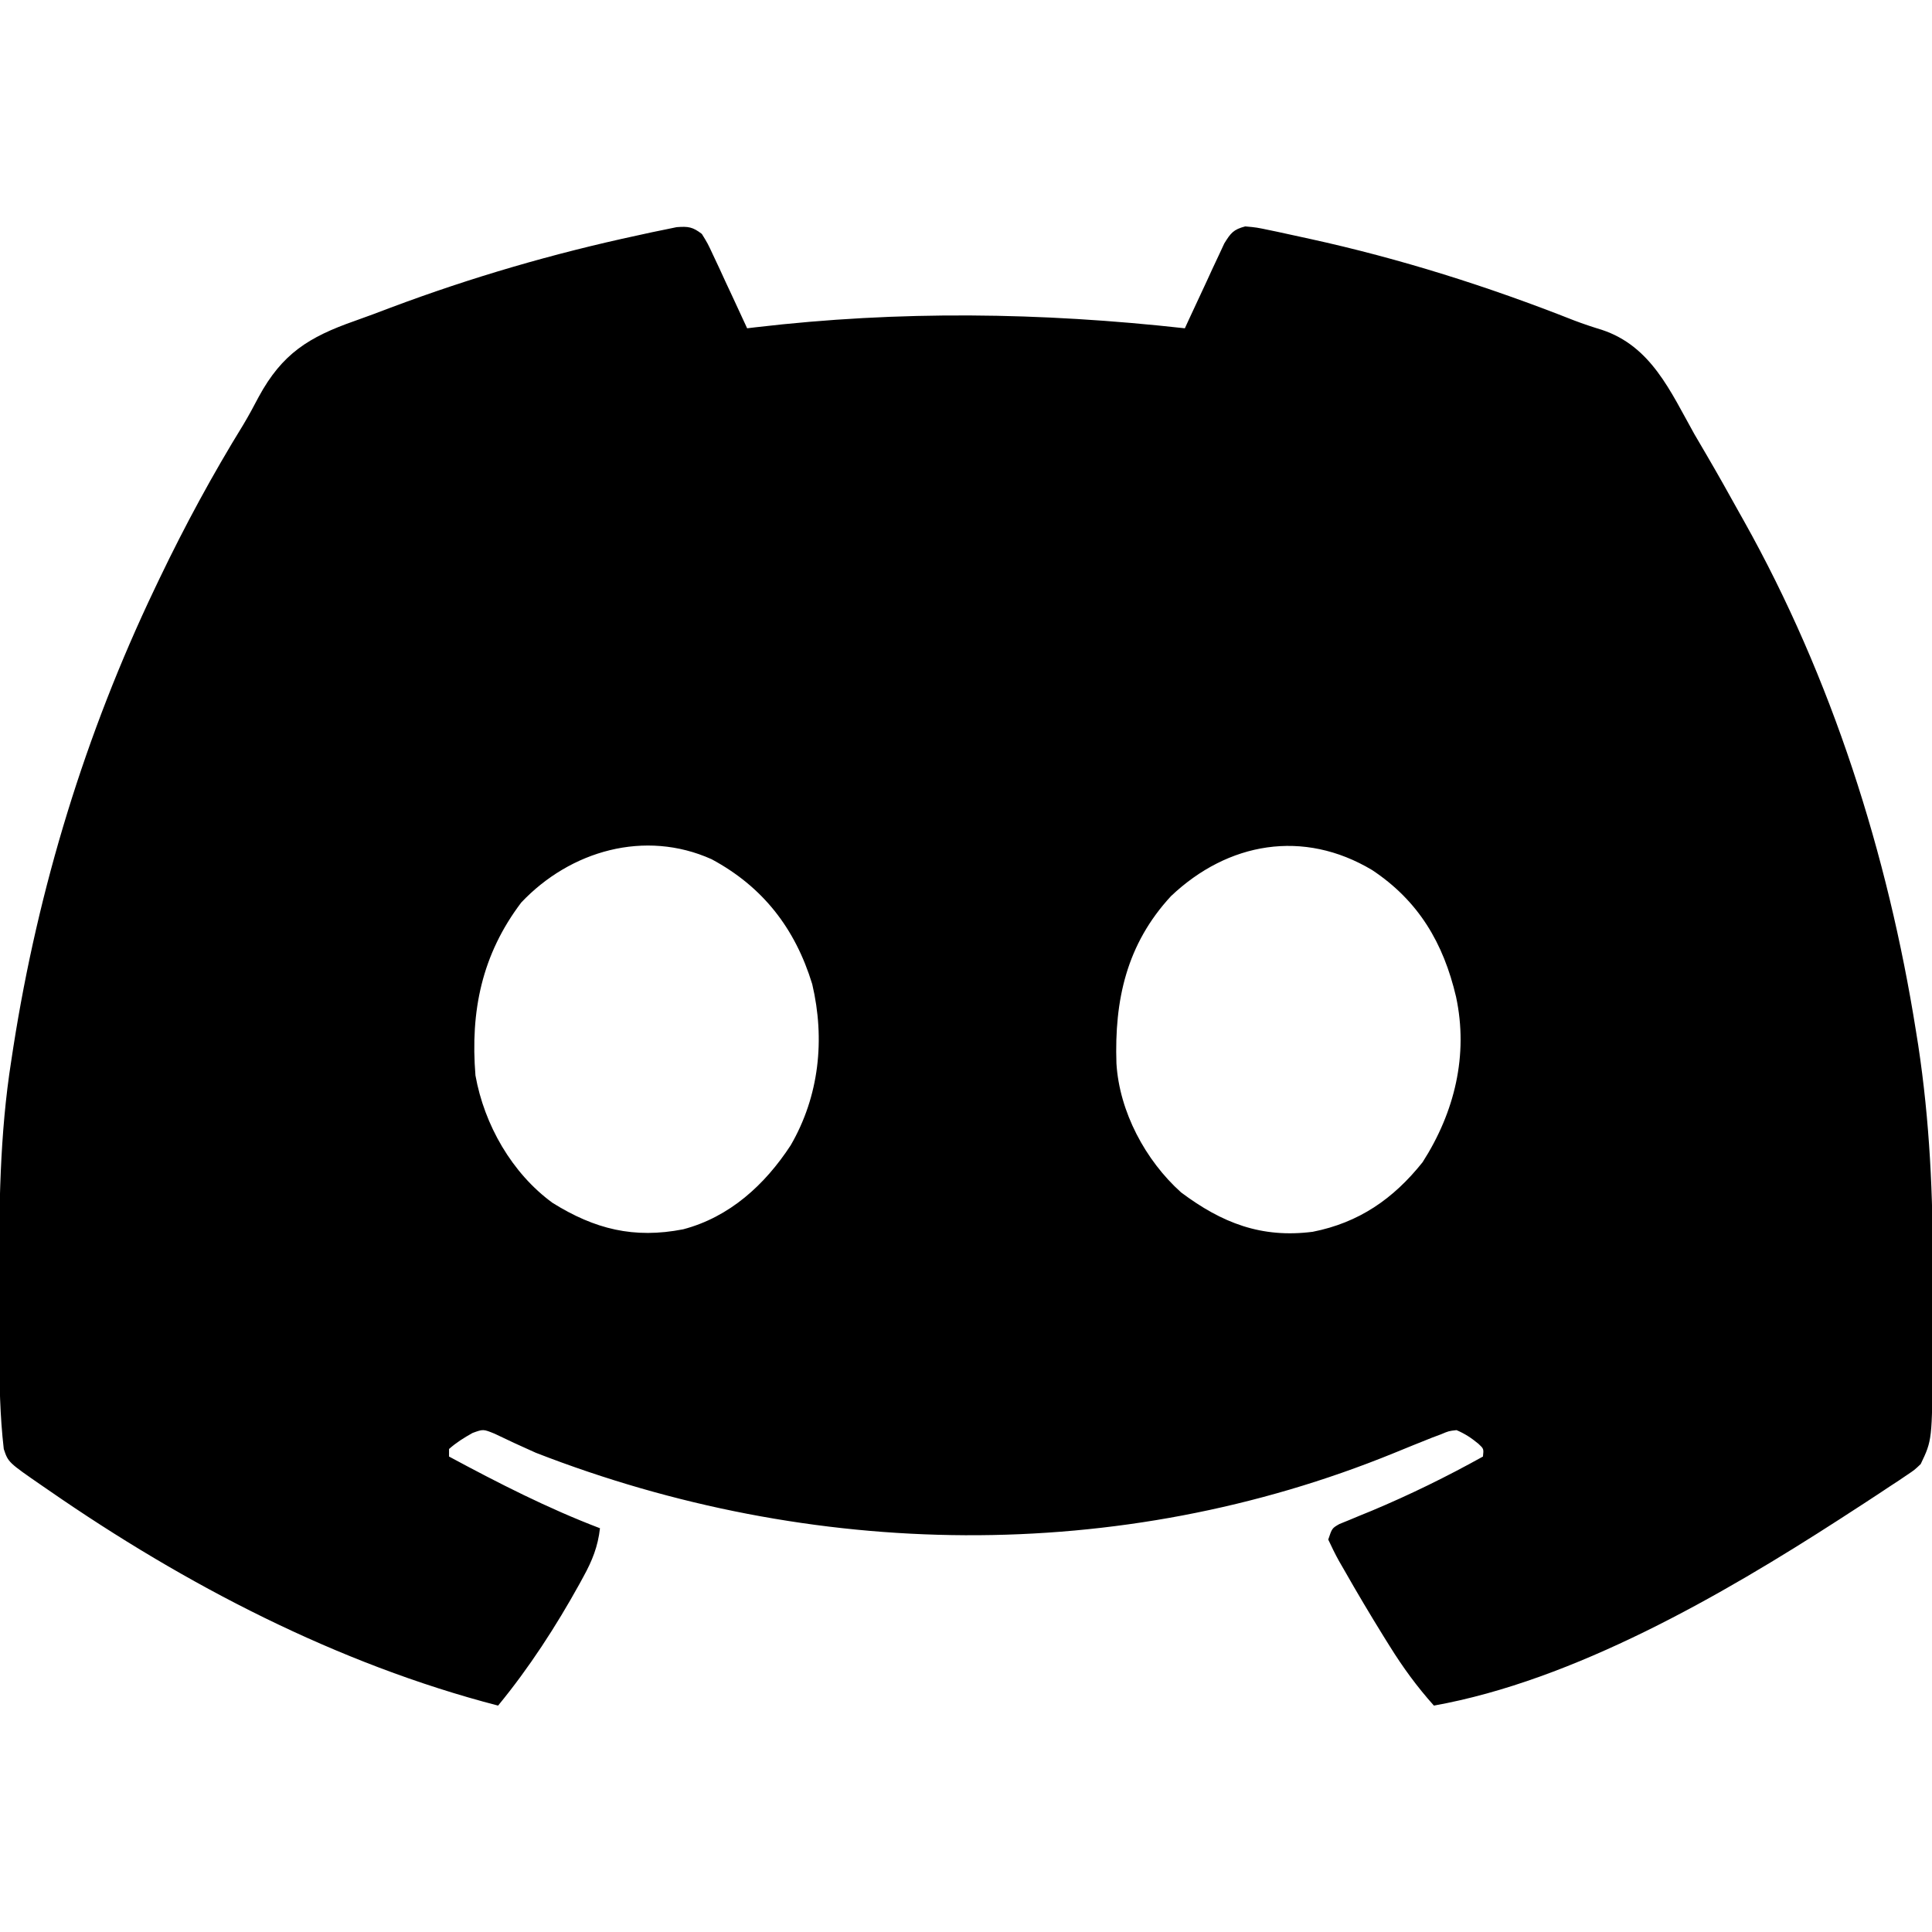 <?xml version="1.0" encoding="UTF-8"?>
<svg version="1.1" xmlns="http://www.w3.org/2000/svg" width="512" height="512">
<path d="M0 0 C1.556 2.522 1.556 2.522 3.016 5.664 C3.544 6.786 4.073 7.907 4.617 9.062 C5.156 10.238 5.695 11.414 6.25 12.625 C6.804 13.808 7.359 14.992 7.93 16.211 C9.298 19.136 10.654 22.065 12 25 C12.716 24.914 13.432 24.829 14.17 24.74 C52.406 20.257 89.788 20.764 128 25 C128.343 24.253 128.685 23.506 129.038 22.737 C130.596 19.36 132.173 15.993 133.75 12.625 C134.558 10.862 134.558 10.862 135.383 9.062 C136.176 7.38 136.176 7.38 136.984 5.664 C137.466 4.627 137.948 3.59 138.444 2.522 C140.158 -0.256 140.862 -1.177 144 -2 C147.007 -1.727 147.007 -1.727 150.555 -0.98 C151.2 -0.847 151.845 -0.714 152.509 -0.576 C154.635 -0.129 156.755 0.34 158.875 0.812 C159.607 0.972 160.339 1.132 161.093 1.296 C185.067 6.539 208.362 13.914 231.185 22.929 C233.615 23.853 236.037 24.658 238.523 25.414 C251.571 29.748 256.651 41.662 263 53 C264.071 54.84 265.147 56.677 266.227 58.512 C269.224 63.635 272.124 68.808 275 74 C275.395 74.703 275.79 75.407 276.197 76.131 C299.442 117.639 314.313 164.374 321.75 211.25 C322.048 213.111 322.048 213.111 322.352 215.01 C325.395 235.065 326.304 254.877 326.206 275.153 C326.187 279.088 326.185 283.024 326.186 286.959 C326.181 289.505 326.175 292.051 326.168 294.598 C326.167 295.752 326.166 296.907 326.165 298.096 C326.041 319.645 326.041 319.645 323 326 C321.362 327.555 321.362 327.555 319.387 328.875 C318.645 329.378 317.903 329.882 317.138 330.4 C316.33 330.928 315.521 331.456 314.688 332 C313.839 332.565 312.991 333.129 312.117 333.711 C309.423 335.492 306.714 337.25 304 339 C303.164 339.543 302.328 340.085 301.467 340.644 C270.33 360.738 231.202 383.334 194 390 C189.524 385.001 185.787 379.883 182.25 374.188 C181.74 373.371 181.23 372.554 180.704 371.713 C177.089 365.872 173.58 359.973 170.188 354 C169.749 353.241 169.31 352.482 168.858 351.7 C167.824 349.843 166.901 347.925 166 346 C167 343 167 343 168.955 341.884 C169.805 341.538 170.655 341.192 171.531 340.836 C172.48 340.44 173.429 340.044 174.406 339.636 C175.427 339.22 176.448 338.804 177.5 338.375 C187.661 334.112 197.373 329.35 207 324 C207.219 321.943 207.219 321.943 205.785 320.605 C203.894 319.049 202.255 317.968 200 317 C197.94 317.23 197.94 317.23 195.891 318.102 C195.101 318.397 194.31 318.692 193.496 318.996 C192.673 319.327 191.849 319.659 191 320 C190.197 320.32 189.395 320.641 188.568 320.971 C186.862 321.662 185.158 322.357 183.456 323.058 C110.543 352.814 29.033 351.432 -44 323 C-45.27 322.435 -46.537 321.862 -47.799 321.281 C-48.427 320.996 -49.054 320.71 -49.701 320.416 C-51.453 319.607 -53.194 318.775 -54.935 317.941 C-57.939 316.721 -57.939 316.721 -60.759 317.746 C-63.032 319.018 -65.051 320.267 -67 322 C-67 322.66 -67 323.32 -67 324 C-53.915 331.038 -40.893 337.704 -27 343 C-27.543 347.832 -29.051 351.602 -31.375 355.812 C-31.723 356.453 -32.071 357.093 -32.429 357.752 C-38.696 369.068 -45.78 380.005 -54 390 C-96.582 378.963 -136.974 357.943 -173 333 C-173.556 332.618 -174.113 332.236 -174.686 331.842 C-183.819 325.543 -183.819 325.543 -185 322 C-186.015 313.249 -186.169 304.46 -186.203 295.66 C-186.21 294.427 -186.217 293.195 -186.224 291.924 C-186.242 287.97 -186.249 284.017 -186.25 280.062 C-186.25 279.389 -186.251 278.716 -186.251 278.023 C-186.258 258.202 -186.103 238.627 -183 219 C-182.823 217.844 -182.646 216.688 -182.464 215.498 C-175.855 173.291 -163.407 132.563 -145 94 C-144.554 93.065 -144.109 92.13 -143.649 91.166 C-136.944 77.202 -129.645 63.723 -121.516 50.538 C-120.07 48.117 -118.744 45.663 -117.438 43.164 C-111.214 31.703 -104.157 27.313 -91.989 23.048 C-88.792 21.927 -85.63 20.73 -82.465 19.523 C-61.099 11.508 -39.304 5.16 -17 0.375 C-15.759 0.103 -14.517 -0.17 -13.239 -0.45 C-12.087 -0.686 -10.936 -0.921 -9.75 -1.164 C-8.226 -1.48 -8.226 -1.48 -6.672 -1.803 C-3.595 -2.03 -2.44 -1.876 0 0 Z M-47.859 177.172 C-58.326 191 -61.373 205.97 -60 223 C-57.665 236.054 -50.367 248.898 -39.547 256.789 C-28.387 263.738 -18.01 266.333 -4.945 263.777 C7.35 260.532 16.676 252.015 23.535 241.523 C31.103 228.486 32.692 213.422 29.246 198.801 C24.736 184.064 16.19 173.011 2.586 165.703 C-15.064 157.769 -34.854 163.418 -47.859 177.172 Z M124.324 175.484 C112.534 188.246 109.31 203.027 109.868 219.83 C110.644 232.61 117.558 245.533 127 254 C137.832 262.112 148.277 266.177 161.875 264.438 C174.129 262.021 183.258 255.717 191 246 C199.493 232.756 203.18 217.596 199.868 202.161 C196.518 187.895 189.943 176.75 177.633 168.574 C159.416 157.682 139.429 161.162 124.324 175.484 Z " fill="#000000" transform="translate(186,62)"/>
</svg>
